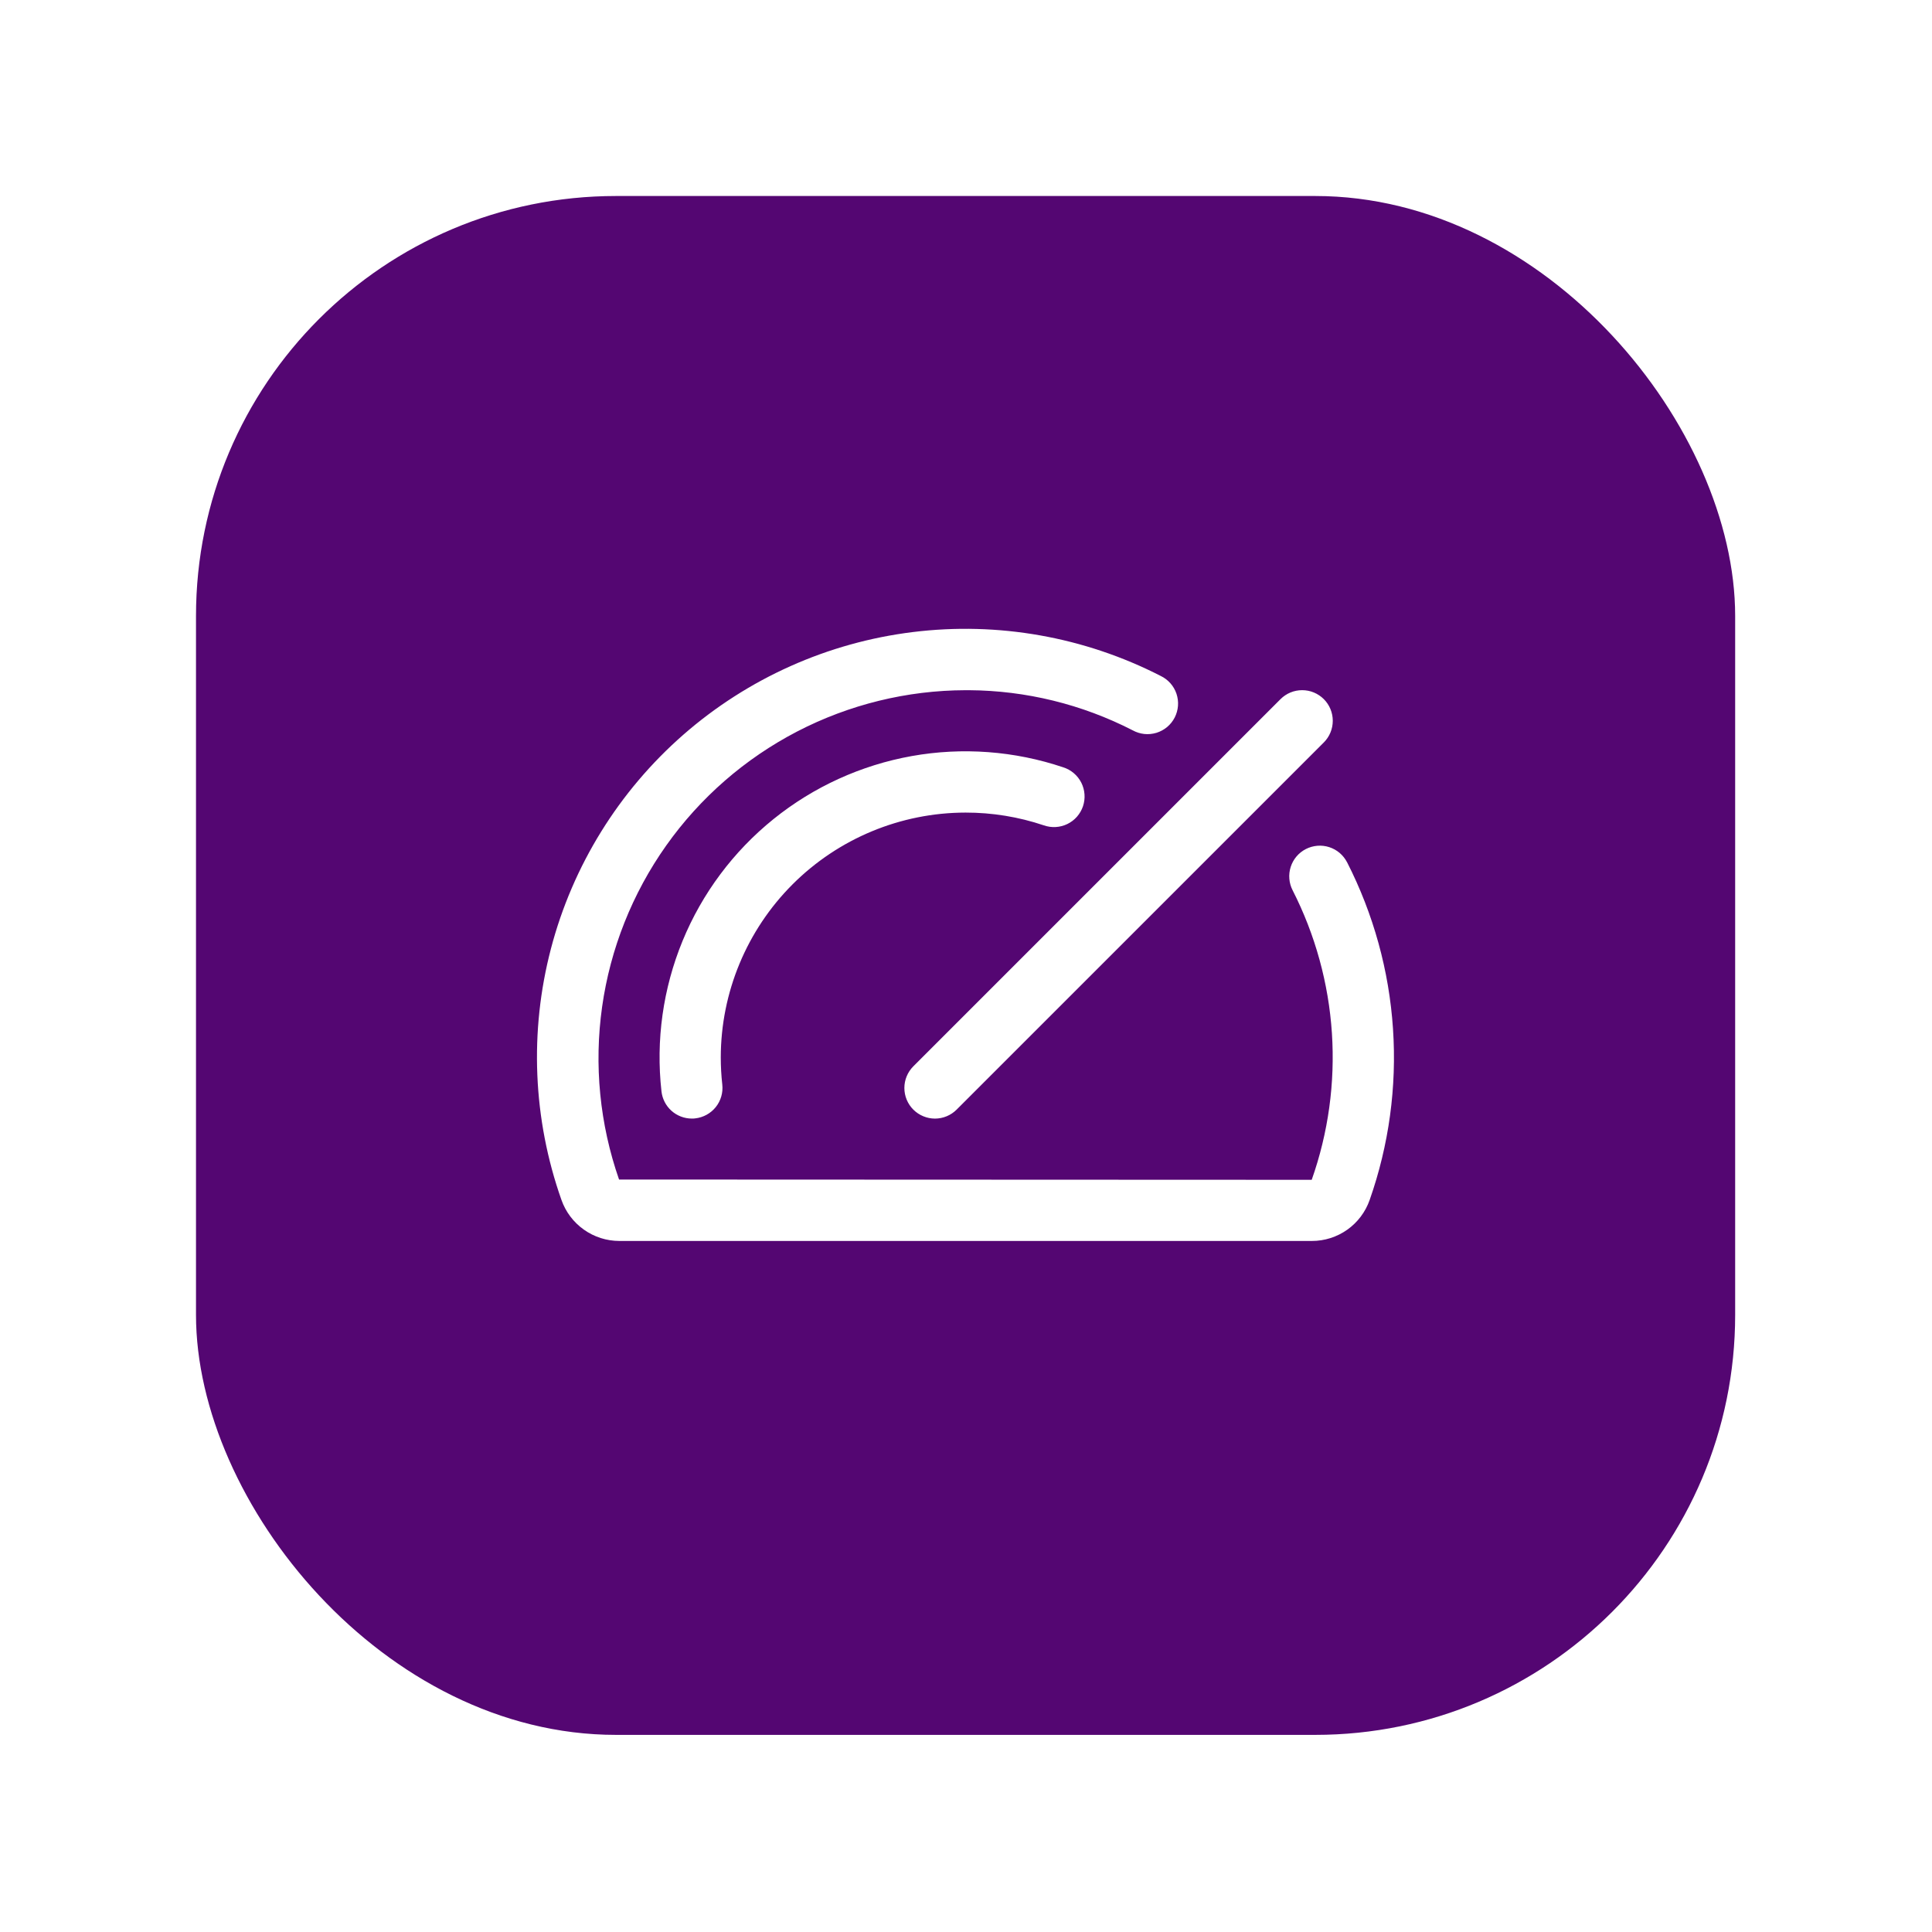 <svg width="69" height="69" viewBox="0 0 69 69" fill="none" xmlns="http://www.w3.org/2000/svg">
<g filter="url(#filter0_d_1772_22388)">
<rect x="7" y="3" width="54.97" height="54.96" rx="15" fill="#540672"/>
<path d="M32.619 34.083L45.733 20.969C45.834 20.868 45.955 20.787 46.087 20.732C46.22 20.677 46.362 20.649 46.506 20.649C46.65 20.649 46.792 20.677 46.924 20.732C47.057 20.787 47.178 20.868 47.279 20.969C47.381 21.071 47.461 21.191 47.516 21.324C47.571 21.457 47.599 21.599 47.599 21.742C47.599 21.886 47.571 22.028 47.516 22.161C47.461 22.294 47.381 22.414 47.279 22.516L34.165 35.629C34.064 35.731 33.943 35.811 33.811 35.866C33.678 35.921 33.536 35.95 33.392 35.95C33.249 35.95 33.106 35.921 32.974 35.866C32.841 35.811 32.721 35.731 32.619 35.629C32.517 35.528 32.437 35.407 32.382 35.275C32.327 35.142 32.299 35 32.299 34.856C32.299 34.713 32.327 34.57 32.382 34.438C32.437 34.305 32.517 34.185 32.619 34.083ZM34.485 25.021C35.434 25.02 36.377 25.173 37.277 25.476C37.414 25.524 37.559 25.545 37.703 25.537C37.848 25.529 37.99 25.492 38.12 25.429C38.251 25.365 38.367 25.277 38.463 25.168C38.558 25.059 38.632 24.932 38.678 24.795C38.724 24.657 38.743 24.512 38.732 24.368C38.722 24.223 38.683 24.082 38.618 23.953C38.552 23.823 38.462 23.708 38.351 23.614C38.241 23.52 38.113 23.449 37.975 23.405C36.234 22.818 34.372 22.679 32.563 23.002C30.754 23.326 29.055 24.1 27.625 25.253C26.194 26.407 25.077 27.902 24.378 29.602C23.679 31.302 23.419 33.15 23.624 34.976C23.653 35.243 23.78 35.49 23.98 35.67C24.18 35.849 24.44 35.949 24.708 35.949C24.748 35.949 24.789 35.949 24.83 35.942C25.118 35.91 25.381 35.765 25.563 35.539C25.744 35.313 25.828 35.024 25.796 34.736C25.76 34.413 25.742 34.088 25.742 33.763C25.745 31.445 26.667 29.223 28.306 27.584C29.945 25.945 32.167 25.023 34.485 25.021ZM48.11 26.797C48.044 26.669 47.954 26.555 47.845 26.462C47.735 26.369 47.609 26.299 47.472 26.255C47.336 26.211 47.192 26.194 47.049 26.206C46.906 26.218 46.766 26.257 46.638 26.323C46.511 26.388 46.397 26.478 46.304 26.587C46.211 26.697 46.141 26.823 46.097 26.96C46.053 27.097 46.036 27.241 46.048 27.384C46.059 27.527 46.099 27.666 46.164 27.794C46.973 29.382 47.45 31.117 47.568 32.895C47.685 34.673 47.44 36.456 46.847 38.136L22.109 38.126C21.419 36.148 21.211 34.033 21.504 31.958C21.797 29.883 22.582 27.909 23.793 26.198C25.004 24.488 26.606 23.093 28.466 22.127C30.326 21.162 32.39 20.655 34.485 20.65H34.605C36.641 20.662 38.644 21.154 40.455 22.084C40.583 22.154 40.724 22.198 40.869 22.214C41.014 22.229 41.161 22.214 41.301 22.172C41.441 22.129 41.571 22.058 41.683 21.965C41.795 21.871 41.887 21.755 41.954 21.625C42.02 21.495 42.06 21.353 42.071 21.207C42.082 21.062 42.063 20.915 42.017 20.777C41.97 20.638 41.896 20.51 41.799 20.401C41.702 20.292 41.584 20.203 41.452 20.14C38.726 18.744 35.645 18.198 32.606 18.573C29.567 18.947 26.71 20.225 24.405 22.24C22.101 24.256 20.453 26.917 19.677 29.879C18.901 32.841 19.032 35.968 20.052 38.855C20.202 39.282 20.482 39.653 20.852 39.915C21.221 40.178 21.664 40.319 22.117 40.32H46.852C47.305 40.321 47.747 40.18 48.117 39.918C48.487 39.656 48.766 39.285 48.916 38.857C49.605 36.897 49.889 34.817 49.75 32.744C49.612 30.67 49.054 28.647 48.11 26.795V26.797Z" fill="white"/>
</g>
<defs>
<filter id="filter0_d_1772_22388" x="0" y="0" width="68.97" height="68.96" filterUnits="userSpaceOnUse" color-interpolation-filters="sRGB">
<feFlood flood-opacity="0" result="BackgroundImageFix"/>
<feColorMatrix in="SourceAlpha" type="matrix" values="0 0 0 0 0 0 0 0 0 0 0 0 0 0 0 0 0 0 127 0" result="hardAlpha"/>
<feOffset dy="4"/>
<feGaussianBlur stdDeviation="3.5"/>
<feComposite in2="hardAlpha" operator="out"/>
<feColorMatrix type="matrix" values="0 0 0 0 0.596 0 0 0 0 0.51 0 0 0 0 0.984 0 0 0 0.3 0"/>
<feBlend mode="normal" in2="BackgroundImageFix" result="effect1_dropShadow_1772_22388"/>
<feBlend mode="normal" in="SourceGraphic" in2="effect1_dropShadow_1772_22388" result="shape"/>
</filter>
</defs>
</svg>
